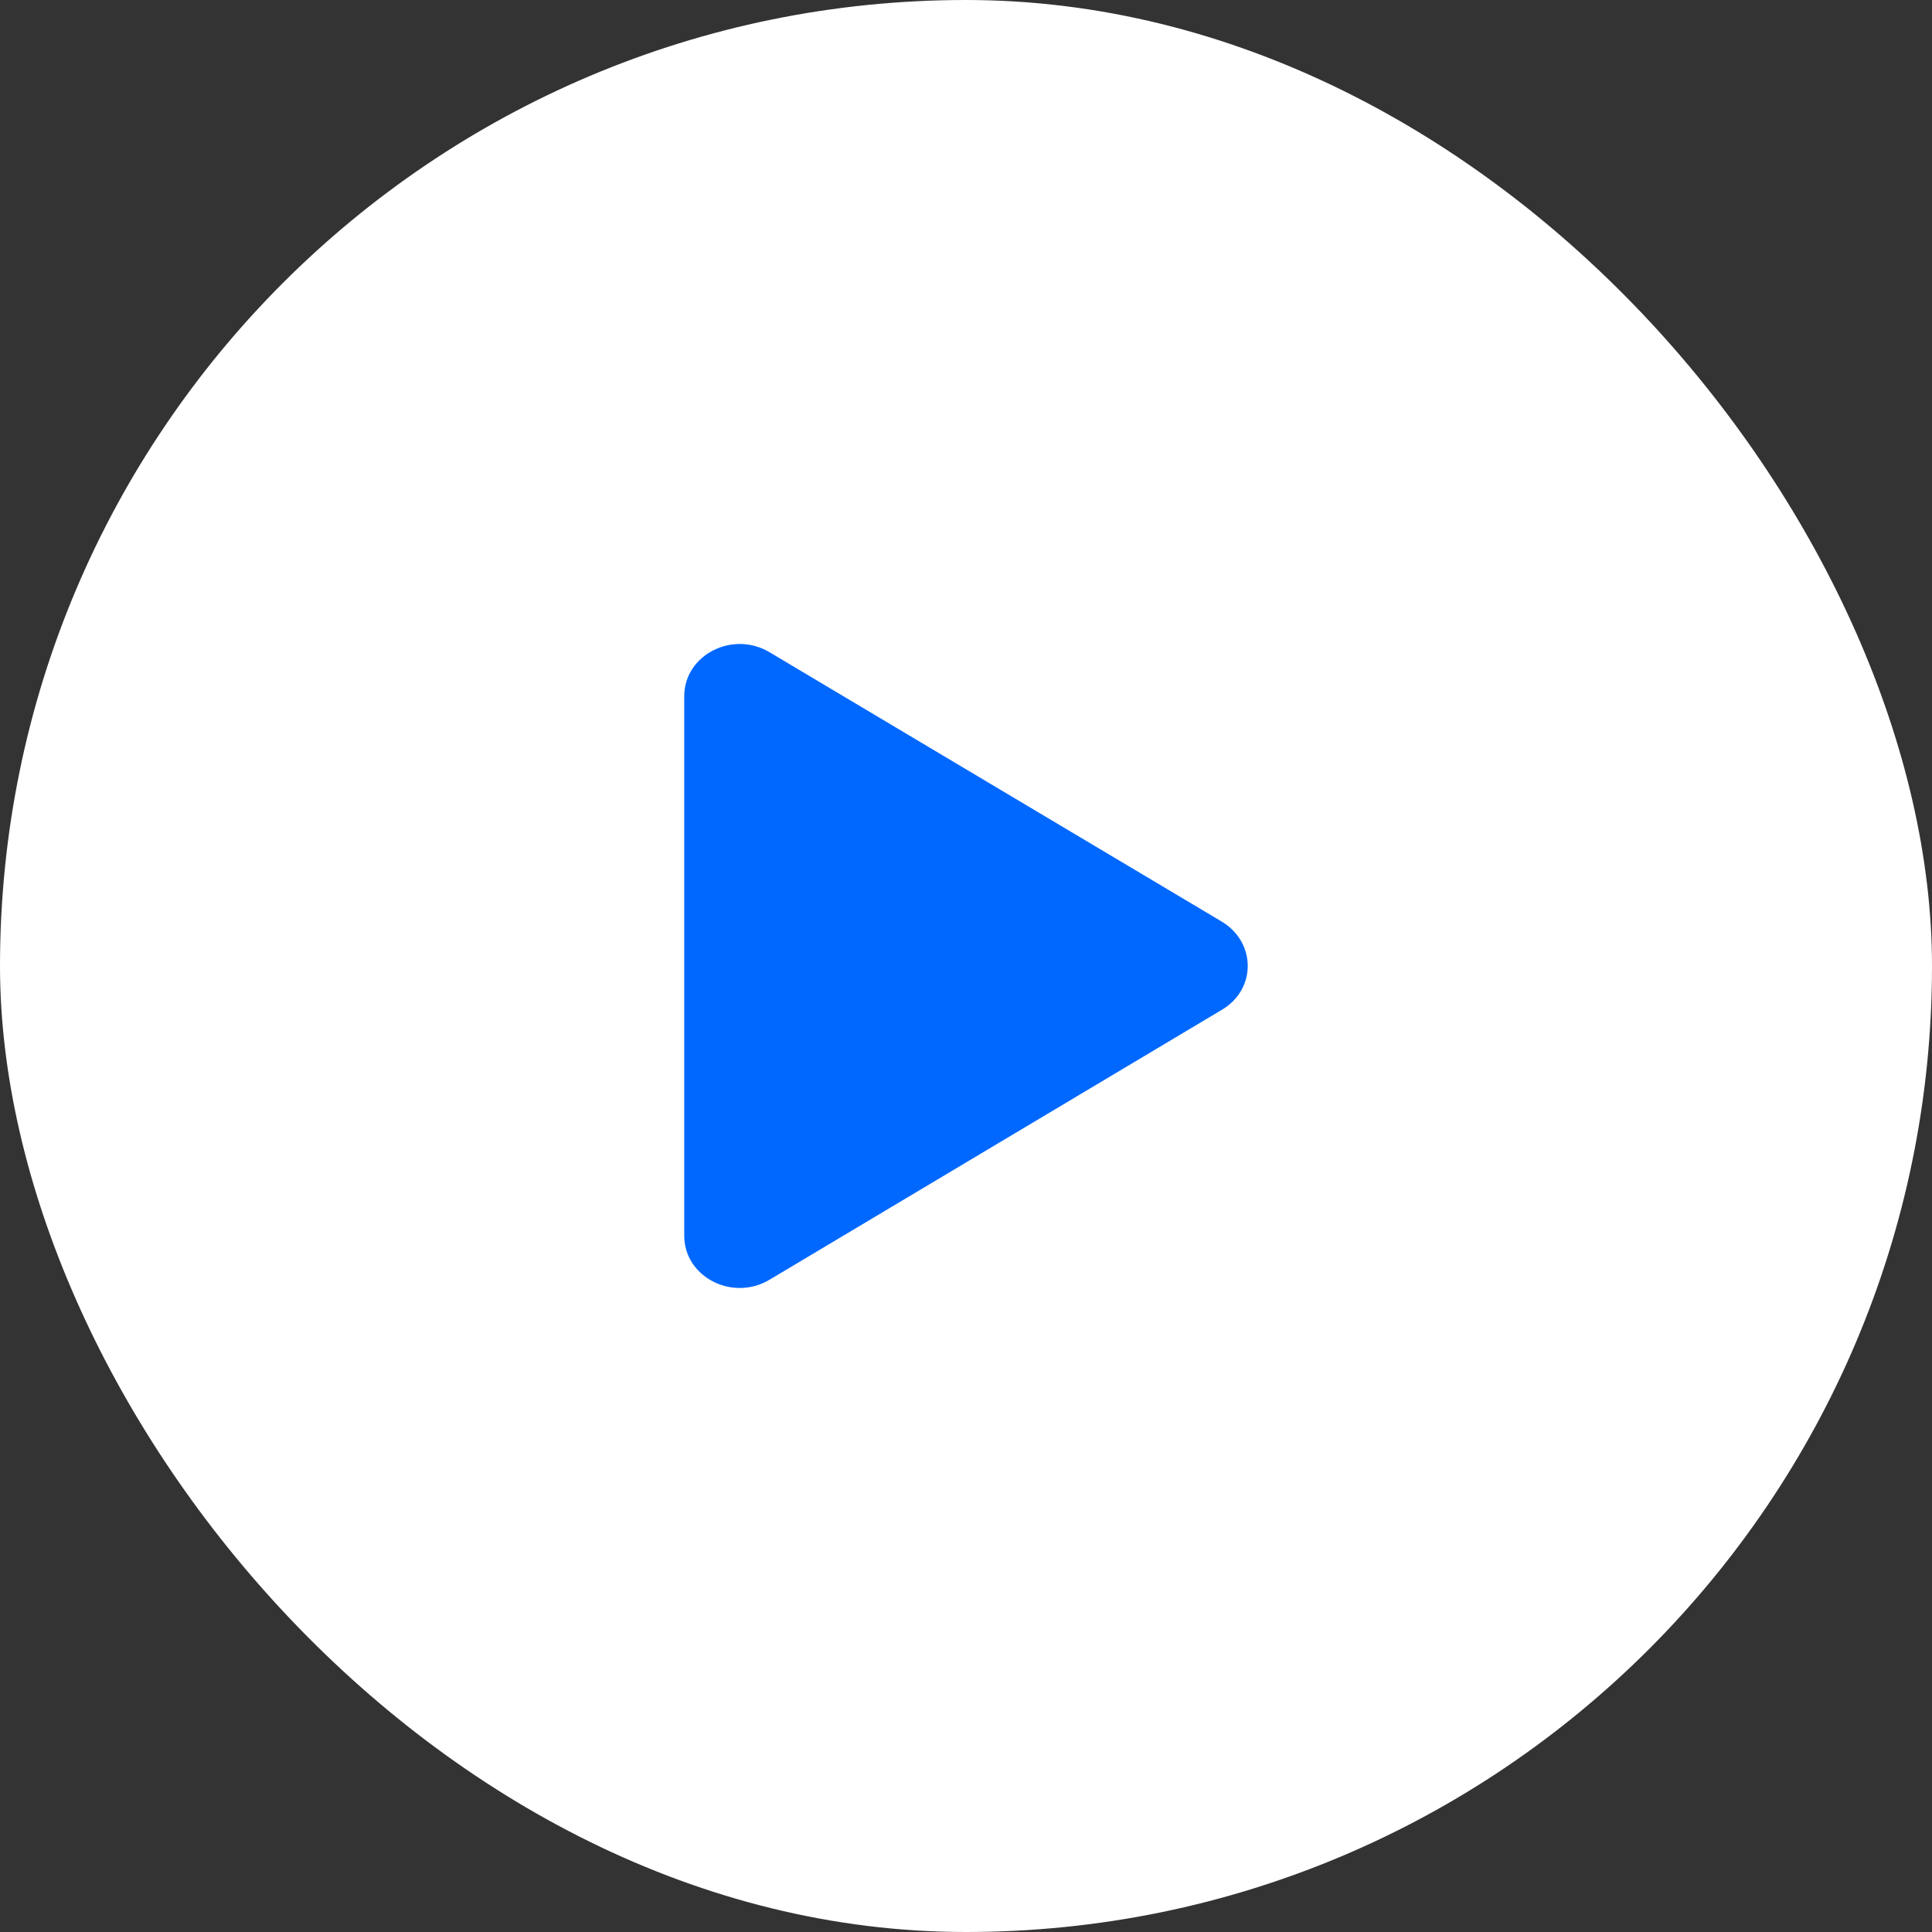 <svg xmlns="http://www.w3.org/2000/svg" width="43" height="43" viewBox="0 0 43 43" fill="none"><rect x="0" y="0" width="43" height="43" fill="#333333" stroke="none"/><rect width="43" height="43" rx="21.5" fill="white"></rect><path fill-rule="evenodd" clip-rule="evenodd" d="M15.229 15.494V27.505C15.229 28.421 16.305 28.978 17.133 28.479L27.196 22.474C27.962 22.021 27.962 20.978 27.196 20.514L17.133 14.52C16.305 14.022 15.229 14.578 15.229 15.494Z" fill="#0068FF"></path></svg>